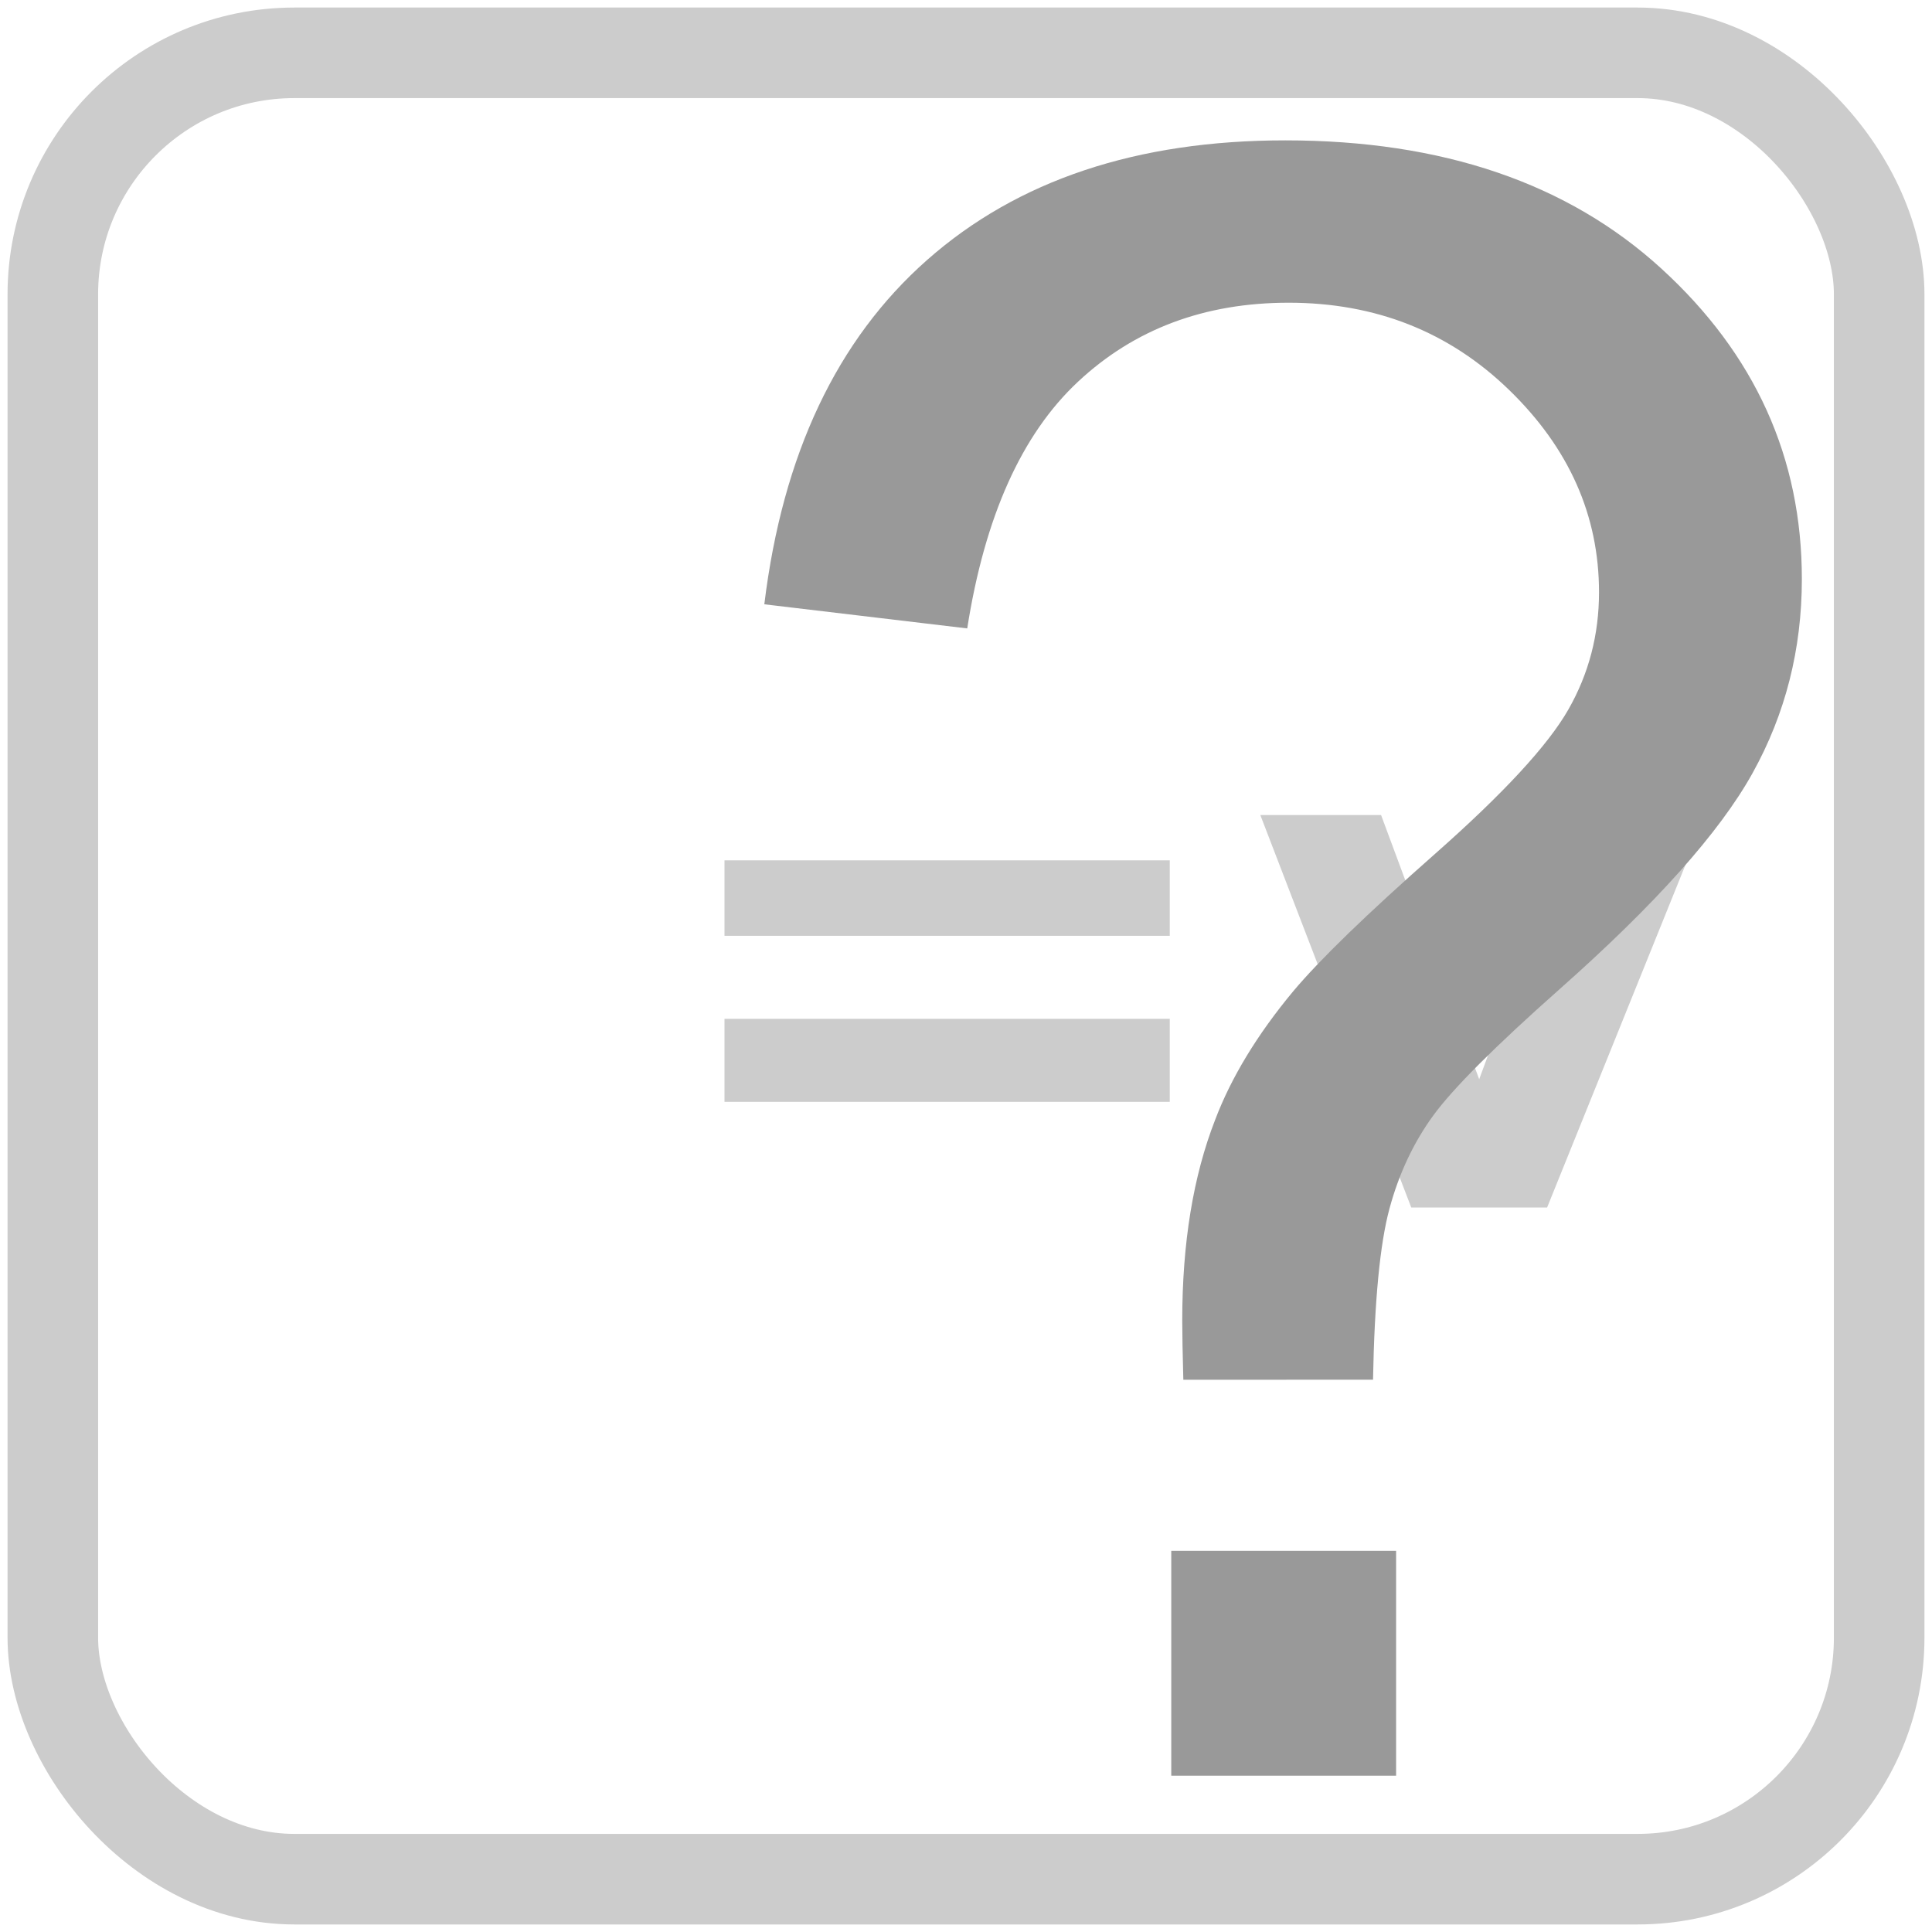 <?xml version="1.0"?>
<svg xmlns="http://www.w3.org/2000/svg" xmlns:rdf="http://www.w3.org/1999/02/22-rdf-syntax-ns#" xmlns:cc="http://creativecommons.org/ns#" xmlns:dc="http://purl.org/dc/elements/1.1/" version="1.0" height="256" width="256"><title>OpenStreetMap value element query icon</title><g><path fill="#ccc" stroke="none" d="M 096 114 L 155 114 L 155 124 L 096 124 z M 096 135 L 155 135 L 155 146 L 096 146 z"/><path fill="#ccc" stroke="none" d="M 167 108 L 183 108 L 196 143 L 209 108 L 226 108 L 205 160 L 187 160 z"/><path fill="#999" d="m 156.798 182.825 c -0.097 -3.488 -0.145 -6.104 -0.145 -7.848 -0 -10.27 1.453 -19.135 4.36 -26.595 2.131 -5.619 5.571 -11.287 10.319 -17.004 3.488 -4.166 9.761 -10.246 18.82 -18.239 9.058 -7.993 14.944 -14.363 17.657 -19.11 2.713 -4.747 4.069 -9.931 4.069 -15.55 -0 -10.173 -3.972 -19.11 -11.917 -26.813 -7.945 -7.702 -17.681 -11.553 -29.211 -11.554 -11.142 0 -20.443 3.488 -27.903 10.464 -7.468 6.971 -12.358 17.87 -14.684 32.693 l -26.886 -3.197 c 2.422 -19.861 9.616 -35.072 21.581 -45.633 11.965 -10.56 27.781 -15.84 47.449 -15.84 20.83 0 37.445 5.668 49.847 17.004 12.401 11.336 18.602 25.045 18.602 41.128 -0 9.301 -2.18 17.875 -6.54 25.723 -4.36 7.848 -12.885 17.391 -25.577 28.629 -8.526 7.557 -14.096 13.128 -16.713 16.713 -2.616 3.585 -4.554 7.702 -5.813 12.352 -1.26 4.651 -1.986 12.208 -2.18 22.671 z m -1.599 52.463 v -29.792 h 29.792 v 29.792 z"/><rect width="242" height="242" stroke="#ccc" fill="none" stroke-width="12" ry="32" x="7" y="7"/></g></svg>
